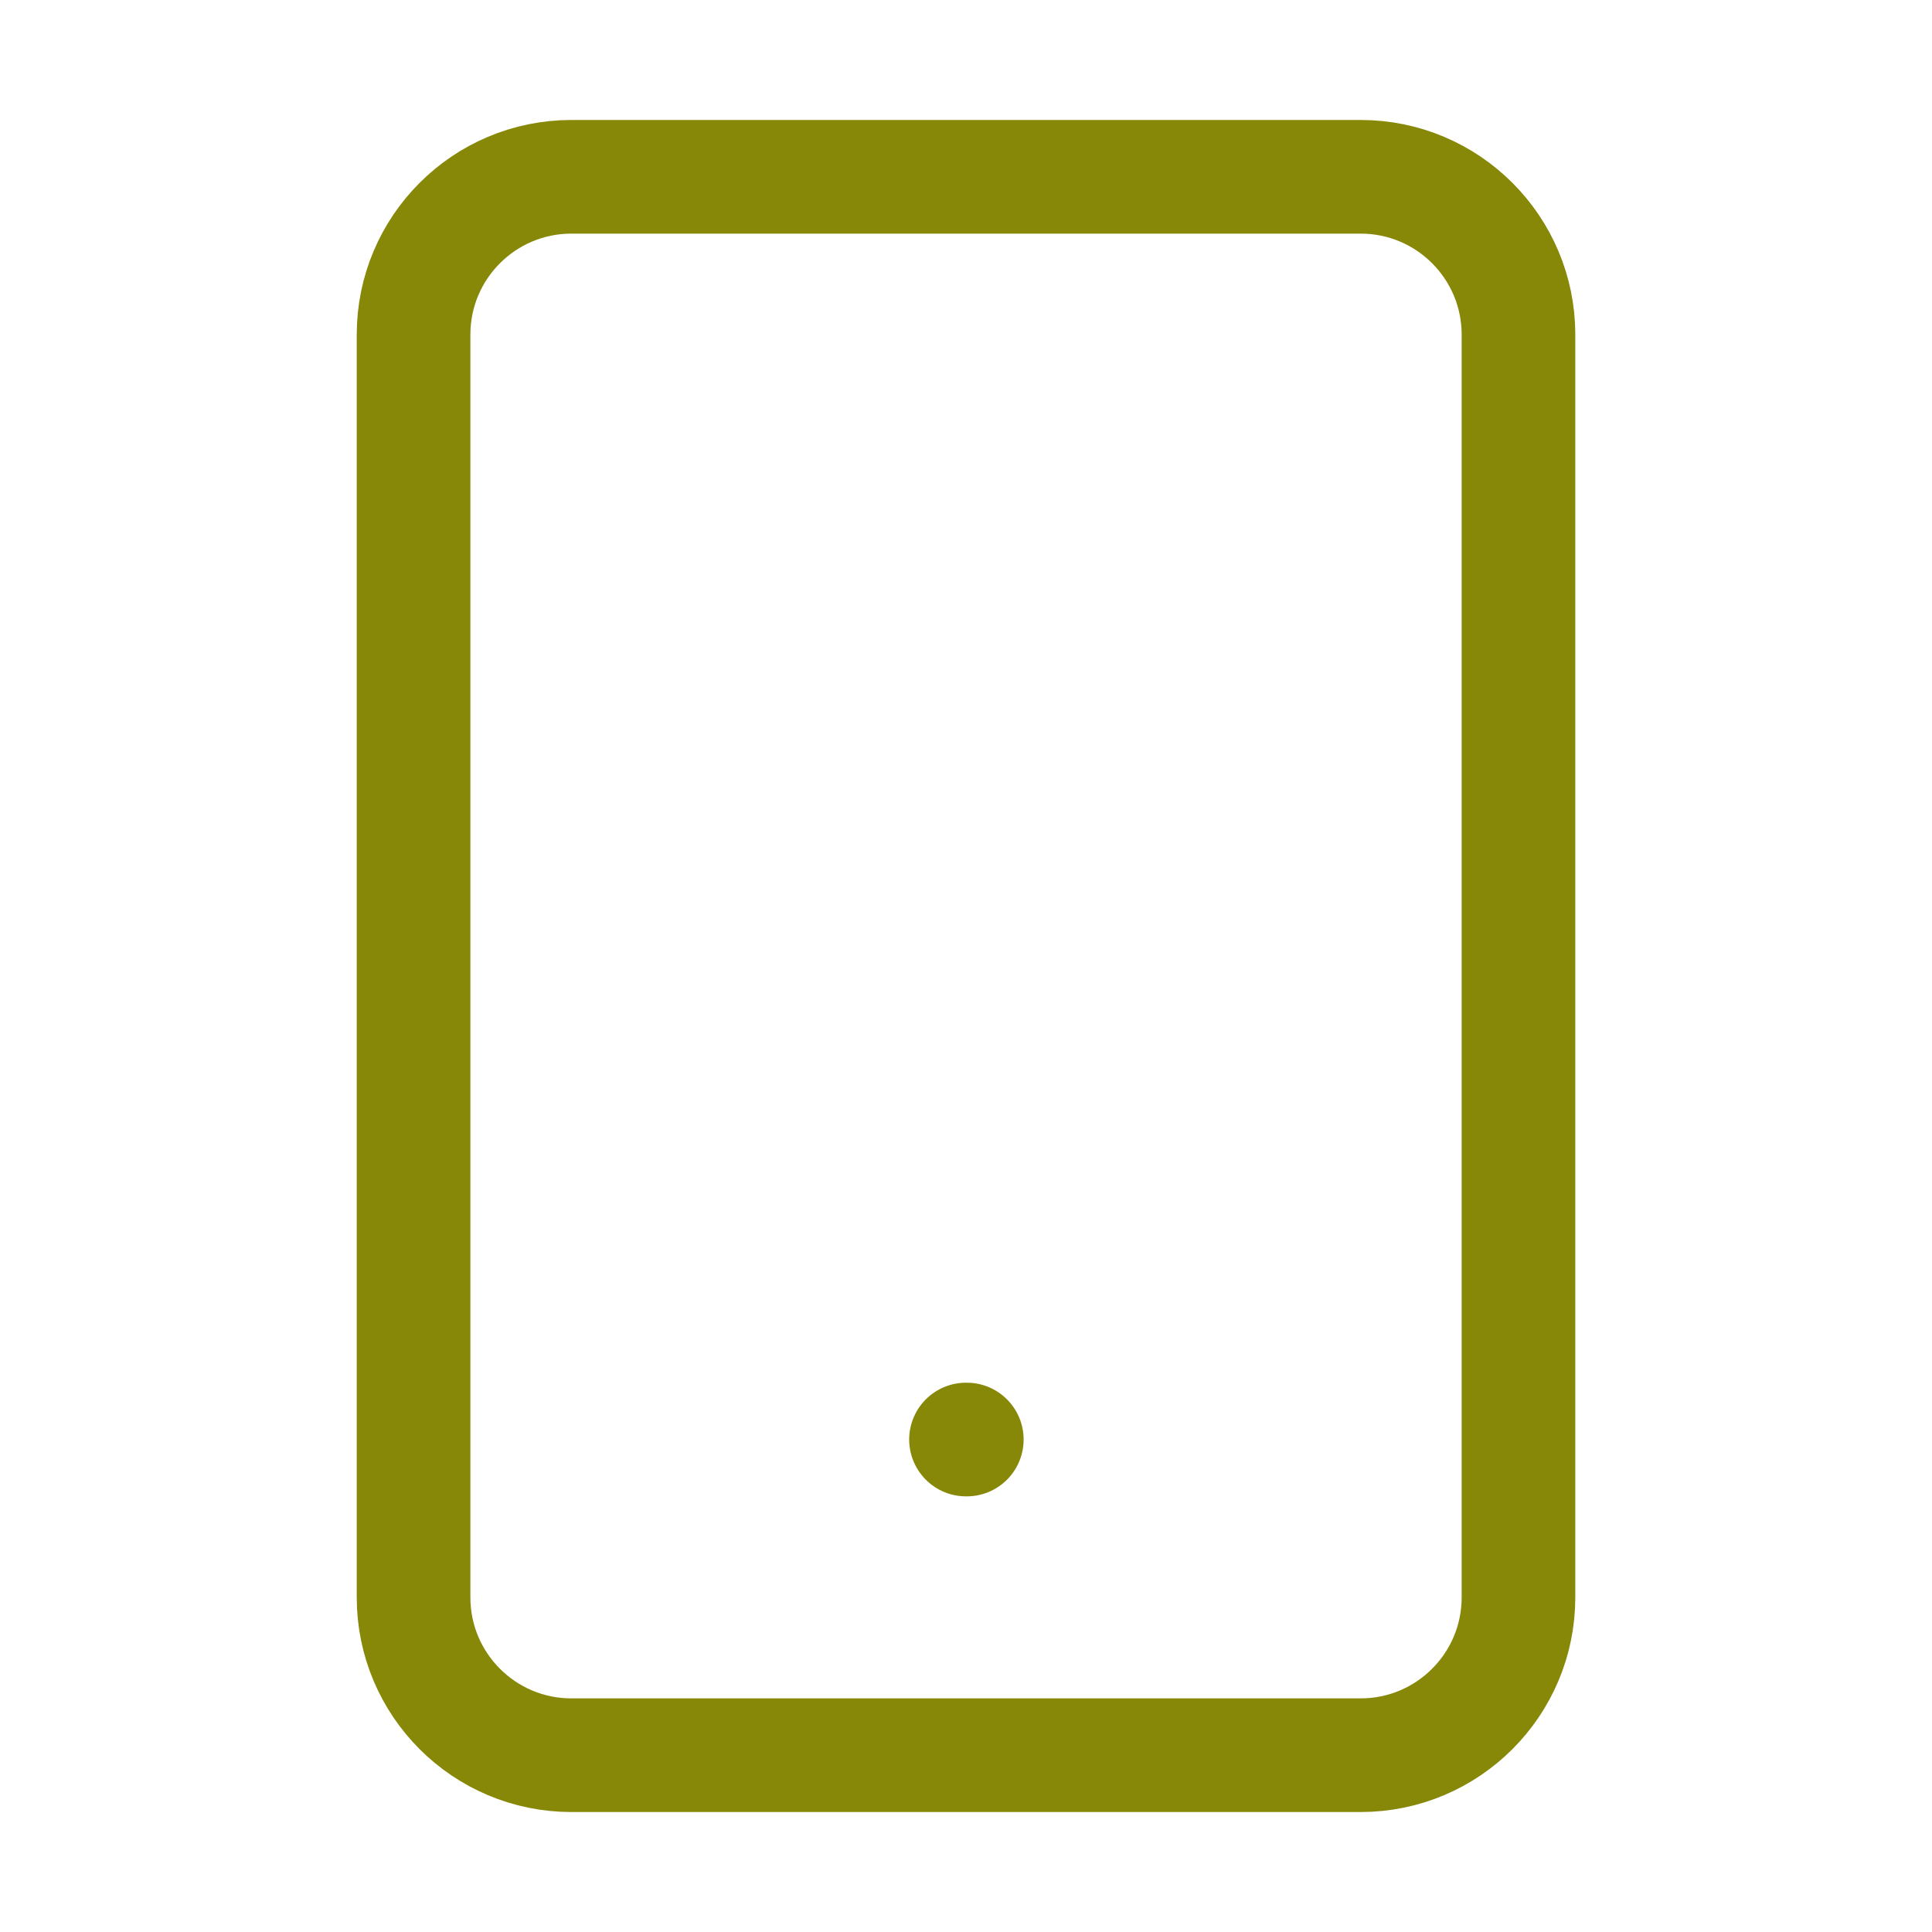 <svg width="51" height="51" viewBox="0 0 51 51" fill="none" xmlns="http://www.w3.org/2000/svg">
<path d="M35.917 4.667H15.084C12.783 4.667 10.917 6.532 10.917 8.833V42.167C10.917 44.468 12.783 46.333 15.084 46.333H35.917C38.218 46.333 40.084 44.468 40.084 42.167V8.833C40.084 6.532 38.218 4.667 35.917 4.667Z" stroke="#878708" stroke-width="3" stroke-linecap="round" stroke-linejoin="round"/>
<path d="M25.5 38H25.521" stroke="#878708" stroke-width="3" stroke-linecap="round" stroke-linejoin="round"/>
</svg>
